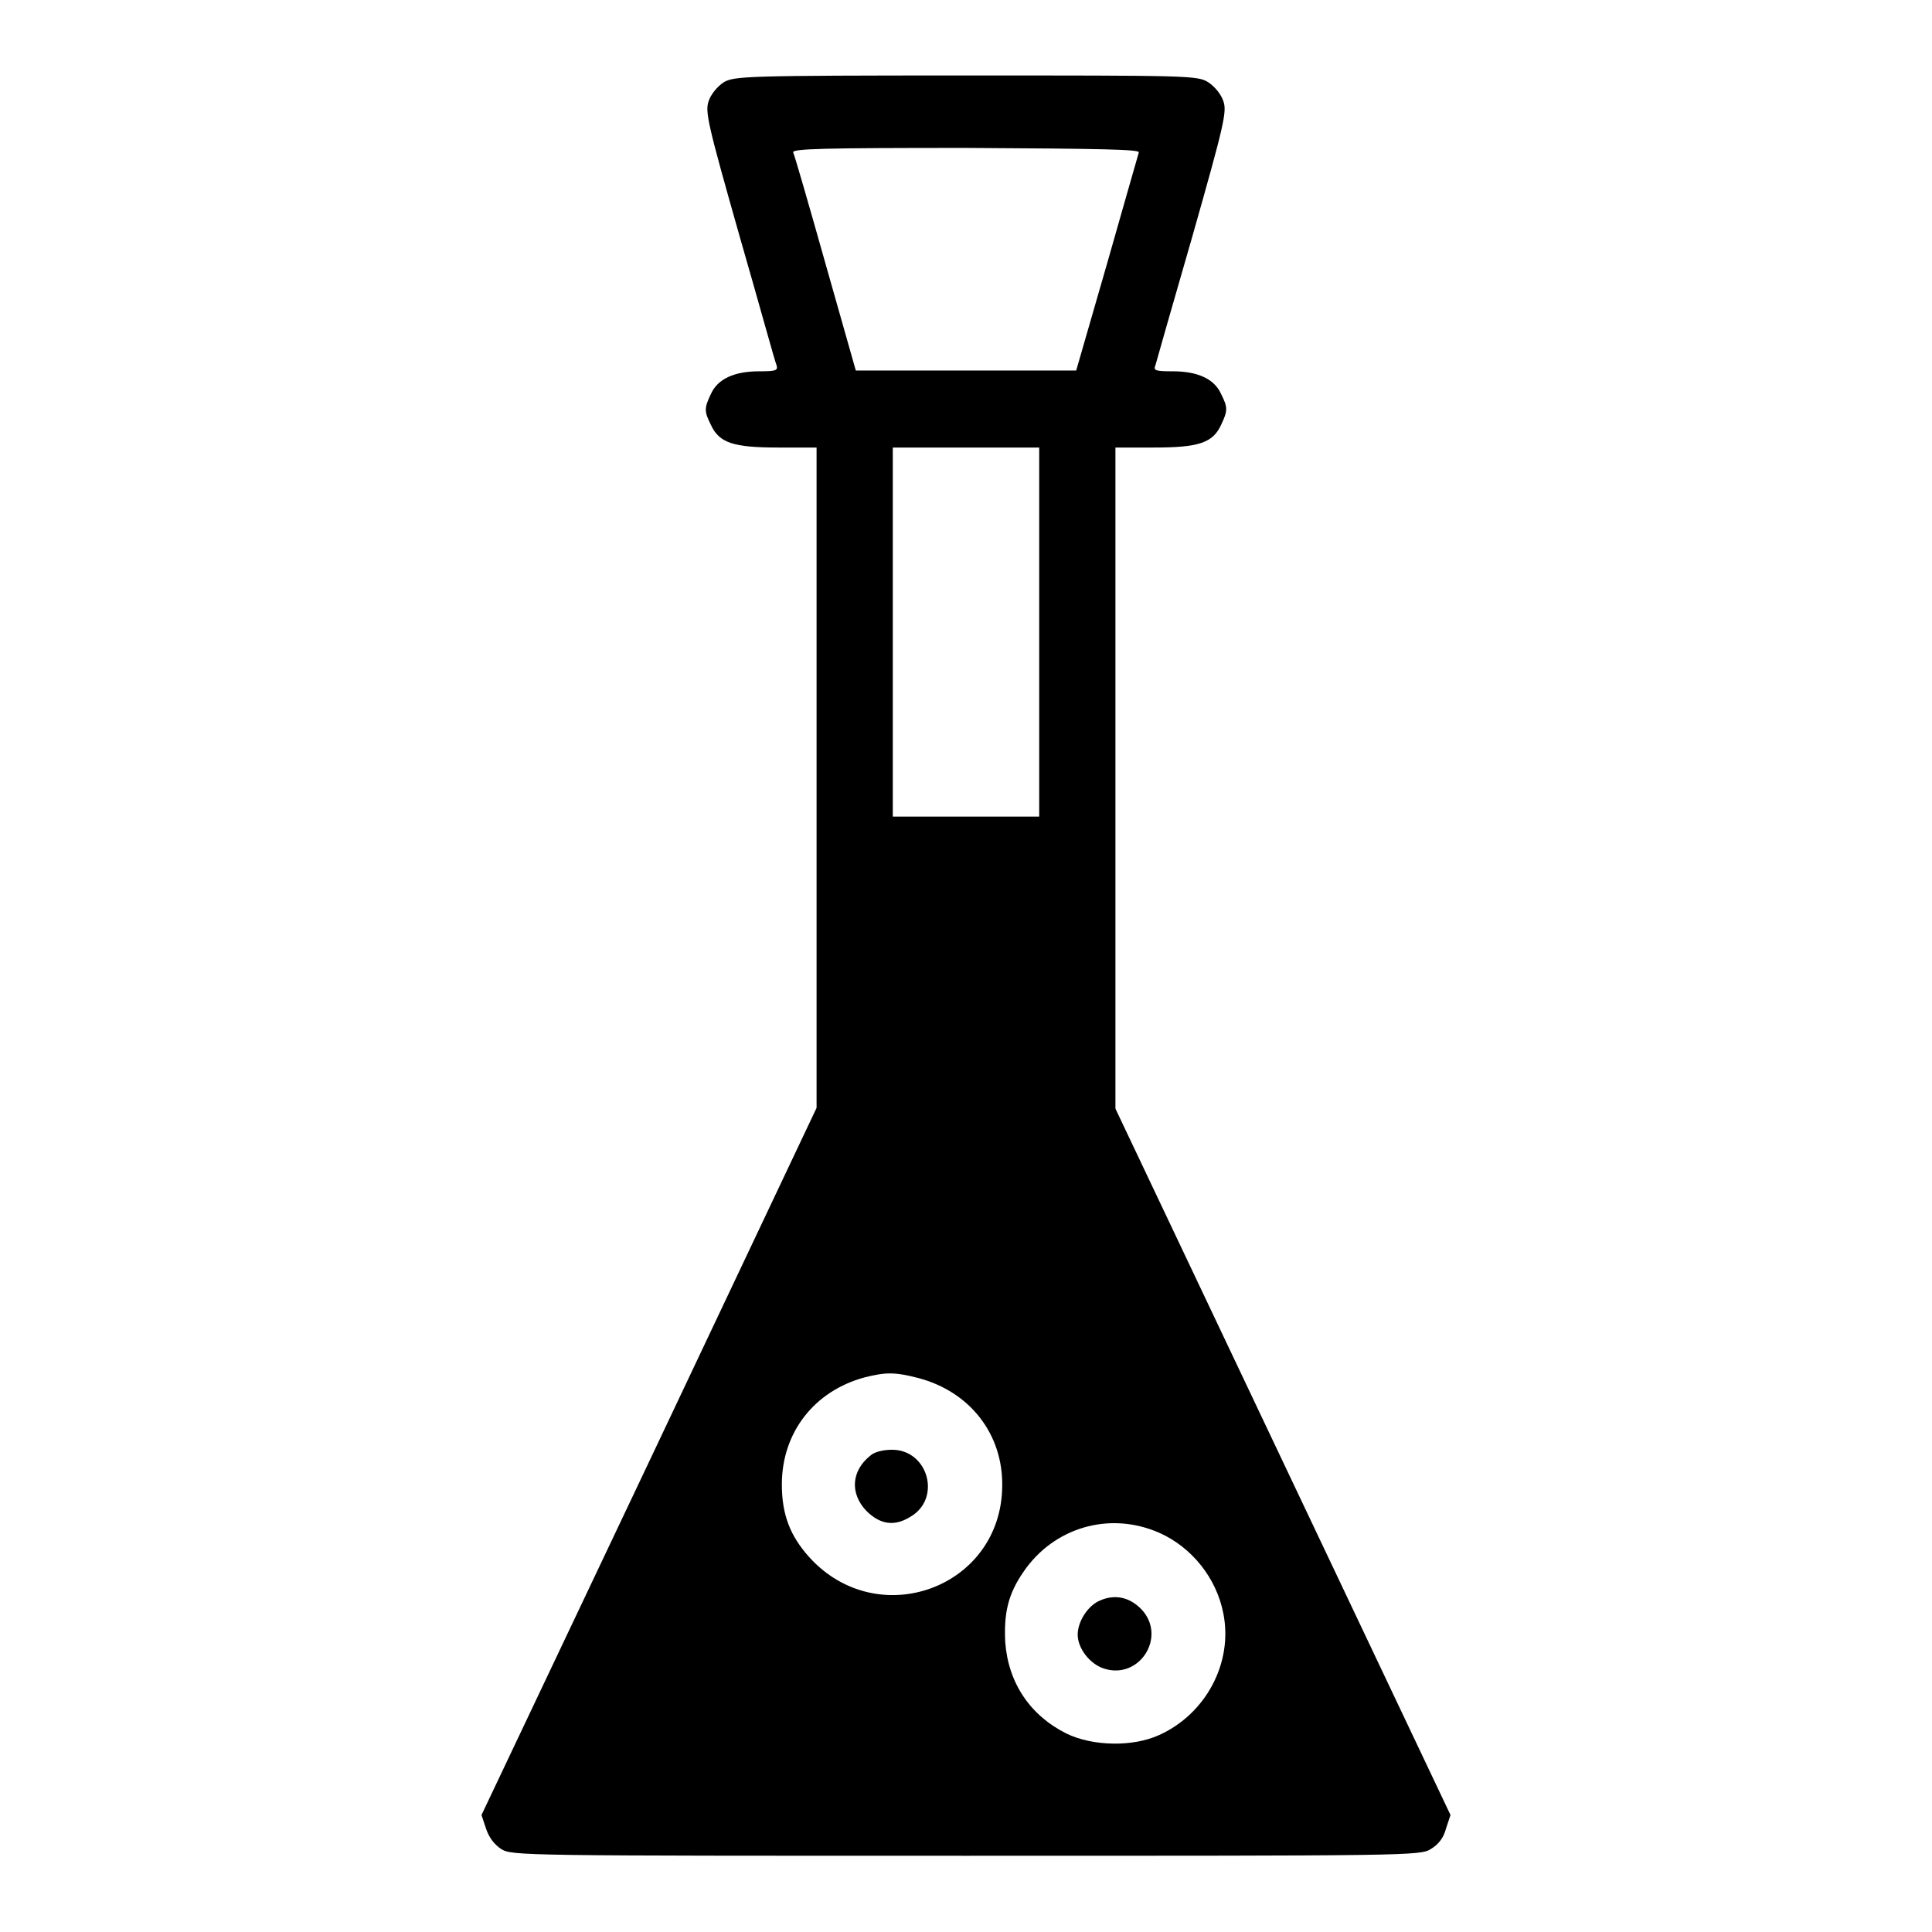 <?xml version="1.0" encoding="utf-8"?>
<!-- Svg Vector Icons : http://www.onlinewebfonts.com/icon -->
<!DOCTYPE svg PUBLIC "-//W3C//DTD SVG 1.1//EN" "http://www.w3.org/Graphics/SVG/1.1/DTD/svg11.dtd">
<svg version="1.1" xmlns="http://www.w3.org/2000/svg" xmlns:xlink="http://www.w3.org/1999/xlink" x="0px" y="0px" viewBox="0 0 256 256" enable-background="new 0 0 256 256" xml:space="preserve">
<g><g><g><path fill="#000000" d="M95.9,10.9c-0.9,0.6-1.7,1.6-2,2.5c-0.5,1.4-0.1,3.1,4.1,17.9c2.6,9,4.7,16.7,4.9,17.1c0.2,0.7-0.1,0.8-2.3,0.8c-3.3,0-5.5,1-6.4,3c-0.9,1.9-0.9,2.3,0,4.1c1.1,2.4,3,3,8.9,3h5.1v43.8v43.7L86,193.7l-22.2,46.8l0.6,1.8c0.4,1.2,1.1,2.1,2,2.7c1.4,0.9,2.8,0.9,61.6,0.9s60.2,0,61.6-0.9c1-0.6,1.7-1.5,2-2.7l0.6-1.8L170,193.7l-22.2-46.8v-43.8V59.3h5.1c5.9,0,7.8-0.6,8.9-3c0.9-1.9,0.9-2.3,0-4.1c-0.9-2-3.1-3-6.4-3c-2.3,0-2.6-0.1-2.3-0.8c0.1-0.4,2.3-8.1,4.9-17.1c4.2-14.8,4.6-16.5,4.1-17.9c-0.3-0.9-1.1-1.9-2-2.5C158.7,10,157.4,10,128,10C98.6,10,97.3,10.1,95.9,10.9z M150.9,20.2c-0.1,0.3-2,7-4.2,14.7l-4.1,14.2H128h-14.6L109.4,35c-2.2-7.8-4.1-14.4-4.3-14.8c-0.2-0.5,4.1-0.6,22.9-0.6C146.3,19.7,151.1,19.8,150.9,20.2z M137.7,83.8v24.4H128h-9.7V83.8V59.3h9.7h9.7V83.8z M121.7,182.6c6.8,1.8,11.2,7.4,11.1,14.3c-0.1,13.5-16.5,19.5-25.6,9.4c-2.5-2.8-3.6-5.6-3.6-9.6c0-6.9,4.3-12.4,11-14.2C117.4,181.8,118.6,181.8,121.7,182.6z M153.6,203.1c4.3,1.9,7.6,6,8.5,10.7c1.3,6.5-2.3,13.3-8.5,16.1c-3.5,1.6-8.8,1.5-12.3-0.2c-4.8-2.4-7.7-6.7-8.1-12.1c-0.2-3.9,0.4-6.4,2.4-9.3C139.6,202.4,147,200.2,153.6,203.1z"/><path fill="#000000" d="M115.3,192.9c-2.5,2-2.7,5-0.5,7.3c1.8,1.8,3.7,2.1,5.8,0.8c4.2-2.4,2.4-8.9-2.4-8.9C117,192.1,115.8,192.4,115.3,192.9z"/><path fill="#000000" d="M145.7,212.1c-1.6,0.7-2.9,2.8-2.9,4.5c0,1.8,1.6,3.9,3.5,4.5c4.7,1.5,8.3-4.2,5-7.8C149.7,211.6,147.7,211.2,145.7,212.1z"/></g></g></g>
</svg>
